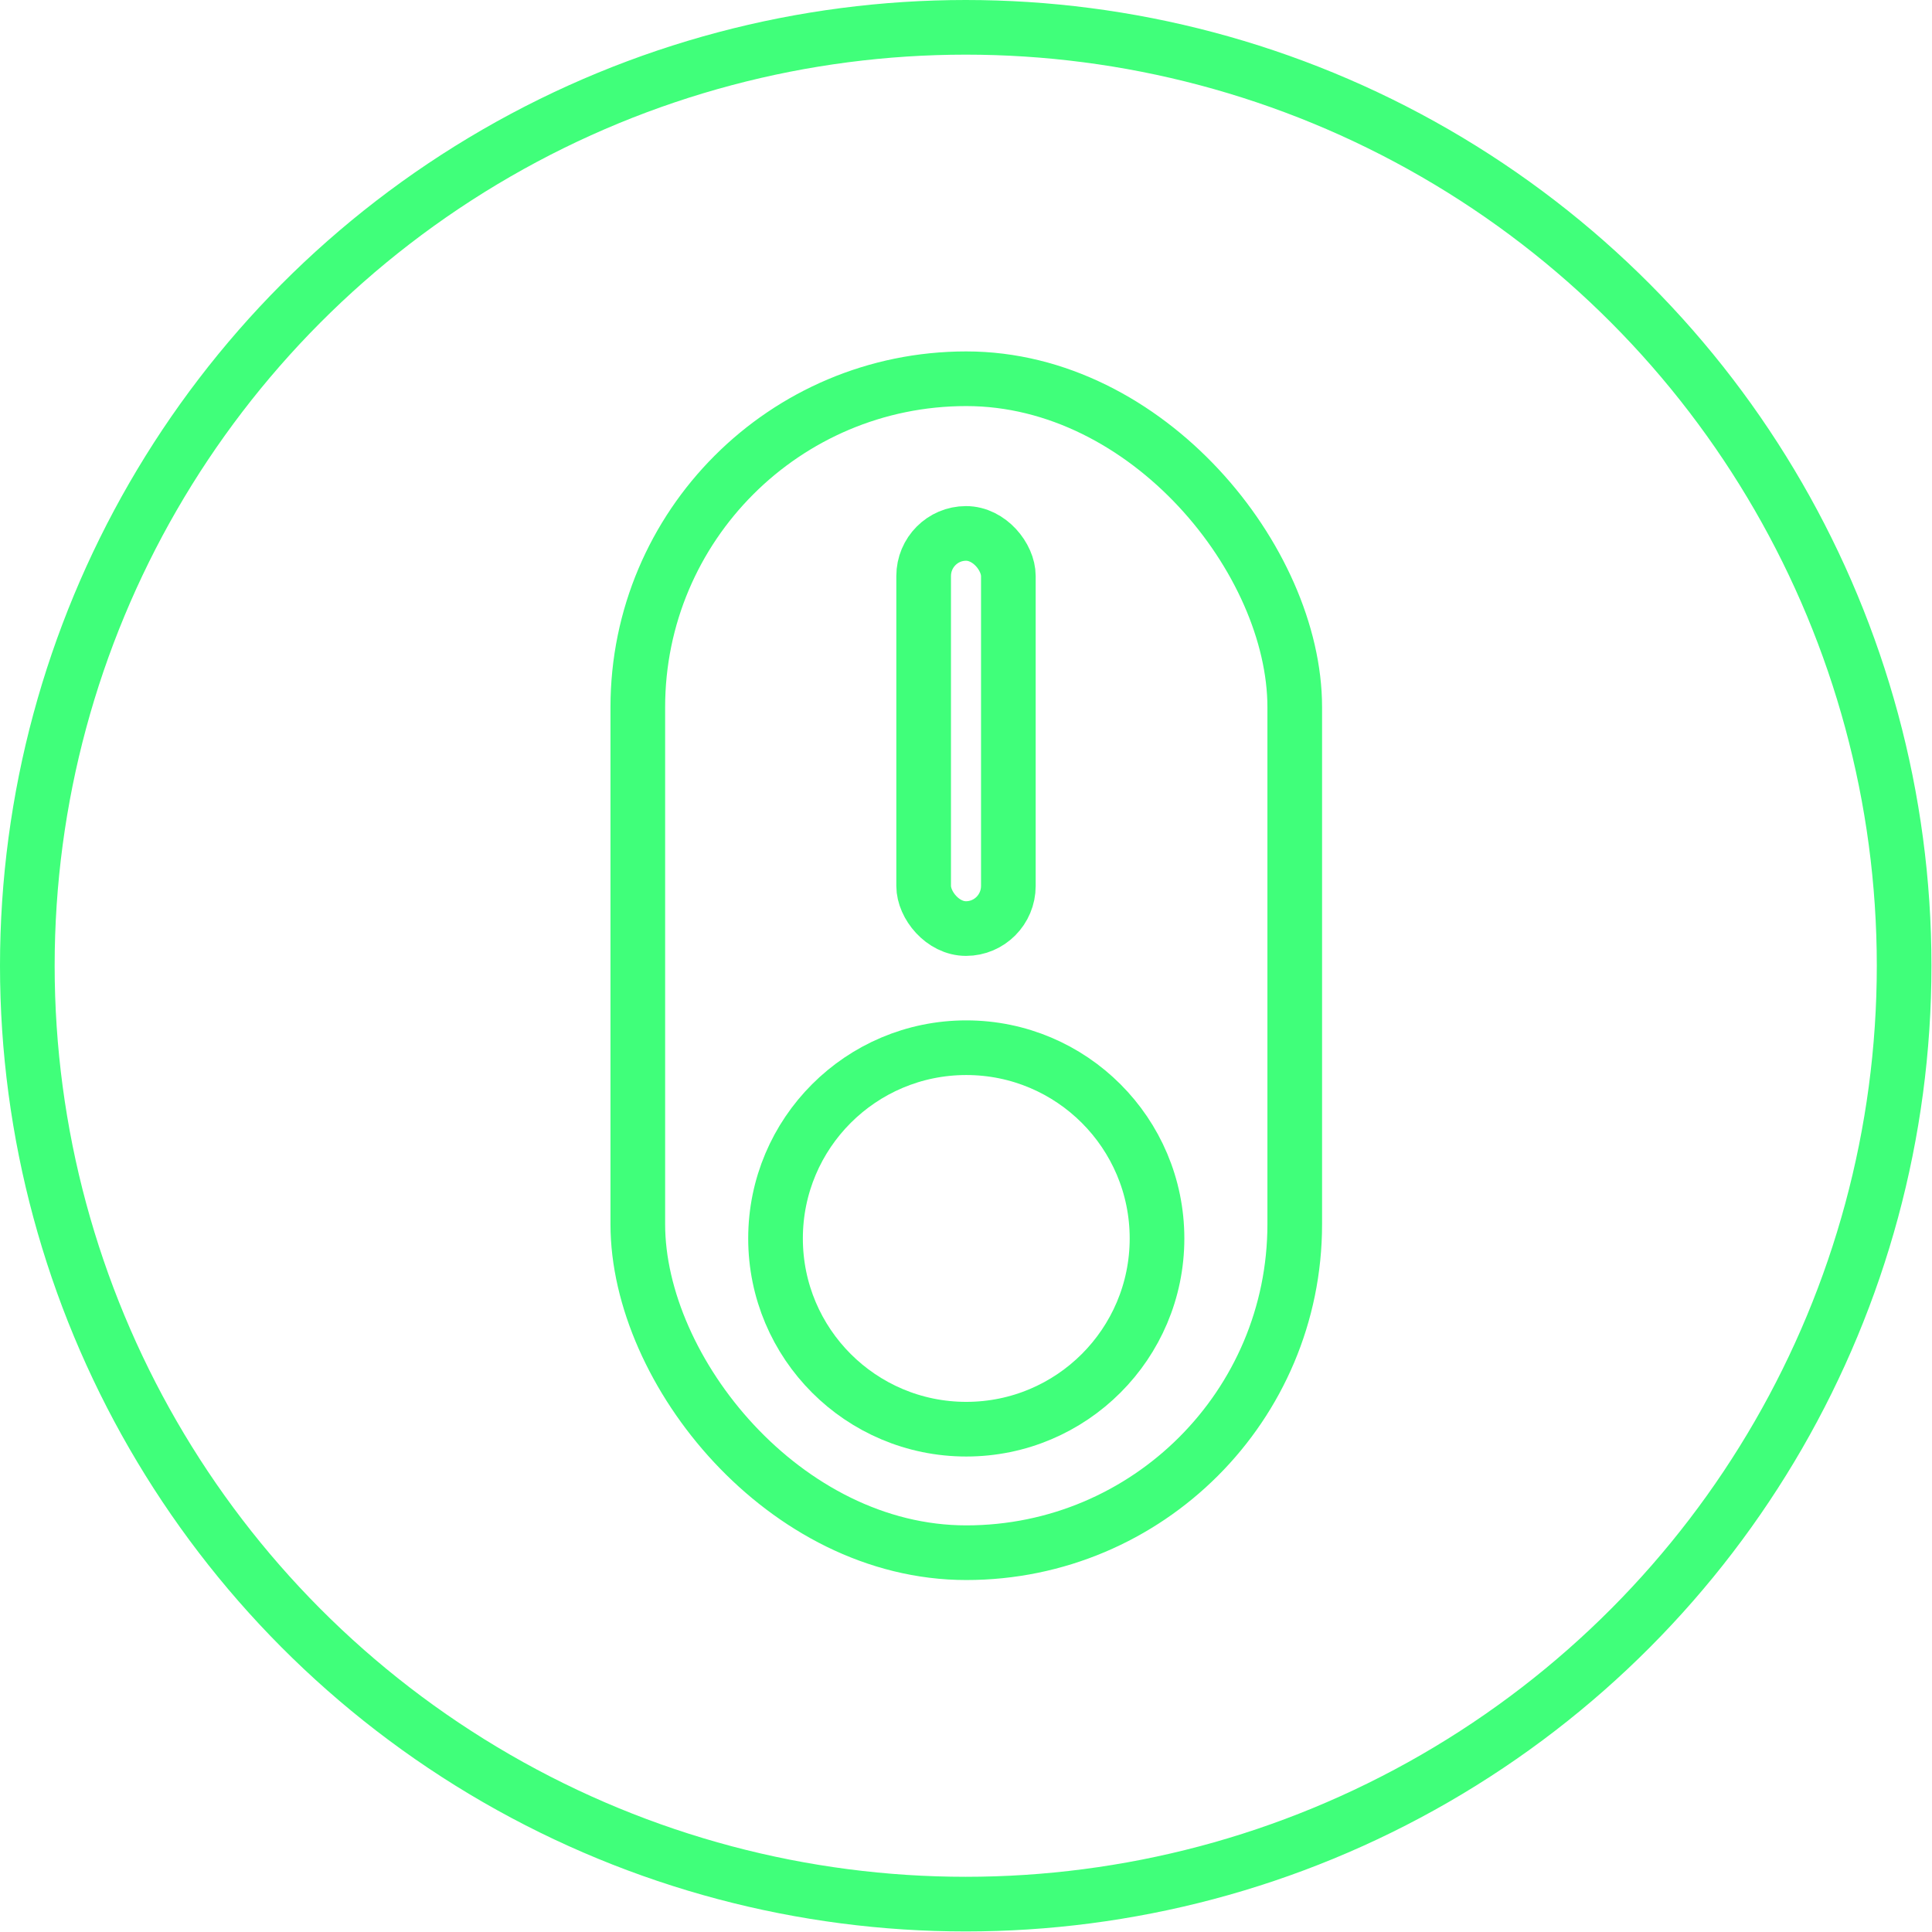 <?xml version="1.0" encoding="UTF-8"?><svg id="Layer_2" xmlns="http://www.w3.org/2000/svg" viewBox="0 0 35.35 35.35"><defs><style>.cls-1{fill:none;stroke:#40ff7a;stroke-linecap:round;stroke-linejoin:round;}</style></defs><g id="Layer_1-2"><circle class="cls-1" cx="17.67" cy="17.67" r="17.17"/><rect class="cls-1" x="11.67" y="6.93" width="12.02" height="21.48" rx="6.01" ry="6.01"/><rect class="cls-1" x="16.9" y="9.76" width="1.55" height="7.23" rx=".78" ry=".78"/><circle class="cls-1" cx="17.68" cy="22.66" r="3.49"/></g></svg>